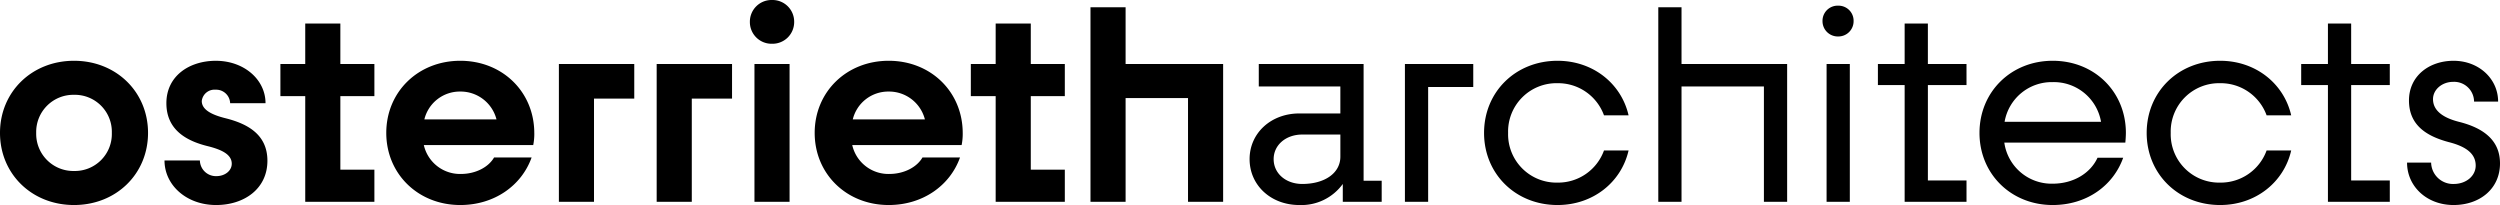 <svg xmlns="http://www.w3.org/2000/svg" width="573.81" height="47.058" viewBox="0 0 573.81 47.058">
  <path id="Path_10326" data-name="Path 10326" d="M18.91.744C28.582.744,35.9-6.386,35.9-15.81S28.582-32.364,18.91-32.364,1.922-25.234,1.922-15.81,9.238.744,18.91.744Zm0-7.812a8.527,8.527,0,0,1-8.68-8.742,8.527,8.527,0,0,1,8.68-8.742,8.491,8.491,0,0,1,8.68,8.742A8.491,8.491,0,0,1,18.91-7.068ZM51.522.744C57.97.744,63.3-2.976,63.3-9.424c0-6.076-4.65-8.494-9.548-9.734-3.286-.806-5.518-1.984-5.518-3.968a2.939,2.939,0,0,1,3.162-2.6,3.21,3.21,0,0,1,3.348,3.1h8.122c0-5.394-4.9-9.734-11.408-9.734-6.076,0-11.346,3.472-11.346,9.734,0,6.386,5.022,8.8,9.734,9.92,2.852.744,5.27,1.8,5.27,3.968,0,1.612-1.55,2.852-3.534,2.852a3.682,3.682,0,0,1-3.782-3.6H39.68C39.68-3.844,44.7.744,51.522.744ZM87.854-24.242V-31.62H80.042v-9.3h-8.06v9.3h-5.7v7.378h5.7V0H87.854V-7.378H80.042V-24.242Zm36.7,8.494c0-9.486-7.316-16.616-16.988-16.616S90.582-25.234,90.582-15.81,97.9.744,107.57.744c7.812,0,14.074-4.464,16.368-10.912H115.32c-1.24,2.17-4.154,3.782-7.626,3.782A8.519,8.519,0,0,1,99.2-13.02h25.11A13.139,13.139,0,0,0,124.558-15.748ZM107.57-25.3a8.492,8.492,0,0,1,8.308,6.386H99.324A8.37,8.37,0,0,1,107.57-25.3ZM147.5-31.62H130.2V0h8.06V-23.684H147.5Zm22.444,0h-17.3V0h8.06V-23.684h9.238Zm9.176-4.65a4.977,4.977,0,0,0,5.084-5.022,4.977,4.977,0,0,0-5.084-5.022,4.977,4.977,0,0,0-5.084,5.022A4.977,4.977,0,0,0,179.118-36.27ZM175.088,0h8.06V-31.62h-8.06Zm47.8-15.748c0-9.486-7.316-16.616-16.988-16.616s-16.988,7.13-16.988,16.554S196.23.744,205.9.744c7.812,0,14.074-4.464,16.368-10.912h-8.618c-1.24,2.17-4.154,3.782-7.626,3.782a8.519,8.519,0,0,1-8.494-6.634h25.11A13.139,13.139,0,0,0,222.89-15.748ZM205.9-25.3a8.492,8.492,0,0,1,8.308,6.386H197.656A8.37,8.37,0,0,1,205.9-25.3Zm40.424,1.054V-31.62h-7.812v-9.3h-8.06v9.3h-5.7v7.378h5.7V0h15.872V-7.378h-7.812V-24.242Zm13.95-7.378V-44.64h-8.06V0h8.06V-23.808H274.6V0h8.06V-31.62ZM314.9-4.836V-31.62H290.842v5.146h18.724v6.2h-9.424c-6.51,0-11.408,4.526-11.408,10.478,0,6.014,4.9,10.54,11.408,10.54a11.732,11.732,0,0,0,9.982-4.836V0h8.928V-4.836Zm-14.074.744c-3.782,0-6.572-2.418-6.572-5.7,0-3.224,2.79-5.642,6.572-5.642h8.742v5.084C309.566-6.572,305.97-4.092,300.824-4.092ZM340.07-31.62H324.384V0h5.332V-26.35H340.07ZM359.414.744c8.122,0,14.632-5.208,16.306-12.524h-5.642A11.2,11.2,0,0,1,359.414-4.4,11.1,11.1,0,0,1,348.068-15.81a11.1,11.1,0,0,1,11.346-11.408,11.2,11.2,0,0,1,10.664,7.378h5.642c-1.674-7.316-8.184-12.524-16.306-12.524-9.61,0-16.864,7.13-16.864,16.554S349.8.744,359.414.744ZM387.872-31.62V-44.64H382.54V0h5.332V-26.474h18.91V0h5.332V-31.62Zm35.96-6.324a3.494,3.494,0,0,0,3.534-3.534,3.456,3.456,0,0,0-3.534-3.534,3.471,3.471,0,0,0-3.6,3.534A3.508,3.508,0,0,0,423.832-37.944ZM421.166,0H426.5V-31.62h-5.332Zm32.116-26.784V-31.62h-8.866v-9.3h-5.332v9.3h-6.138v4.836h6.138V0h14.2V-4.9h-8.866V-26.784Zm36.58,10.974c0-9.424-7.192-16.554-16.8-16.554-9.548,0-16.8,7.13-16.8,16.554S463.512.744,473.06.744c7.75,0,13.888-4.4,16.182-10.85h-5.89c-1.612,3.534-5.518,5.952-10.292,5.952a10.954,10.954,0,0,1-11.1-9.424h27.776C489.8-14.2,489.862-15.19,489.862-15.81Zm-16.8-11.656a10.99,10.99,0,0,1,11.1,9.114H462.024A10.972,10.972,0,0,1,473.06-27.466ZM511.5.744c8.122,0,14.632-5.208,16.306-12.524h-5.642A11.2,11.2,0,0,1,511.5-4.4,11.1,11.1,0,0,1,500.154-15.81,11.1,11.1,0,0,1,511.5-27.218a11.2,11.2,0,0,1,10.664,7.378h5.642c-1.674-7.316-8.184-12.524-16.306-12.524-9.61,0-16.864,7.13-16.864,16.554S501.89.744,511.5.744Zm38.936-27.528V-31.62H541.57v-9.3h-5.332v9.3H530.1v4.836h6.138V0h14.2V-4.9H541.57V-26.784ZM565.068.744c6.014,0,10.664-3.72,10.664-9.548,0-5.27-3.72-8.06-9.176-9.486-3.844-.93-6.2-2.6-6.2-5.27,0-2.17,2.046-3.968,4.65-3.968A4.572,4.572,0,0,1,569.78-23H575.3c0-5.208-4.4-9.362-10.23-9.362-5.58,0-10.23,3.472-10.23,9.114,0,5.828,4.278,8.246,9.114,9.548,3.906.992,6.2,2.6,6.2,5.394,0,2.356-2.17,4.216-5.022,4.216a5.022,5.022,0,0,1-5.208-4.9H554.4C554.4-3.534,558.93.744,565.068.744Z" transform="translate(-1.922 46.314)"/>
</svg>
